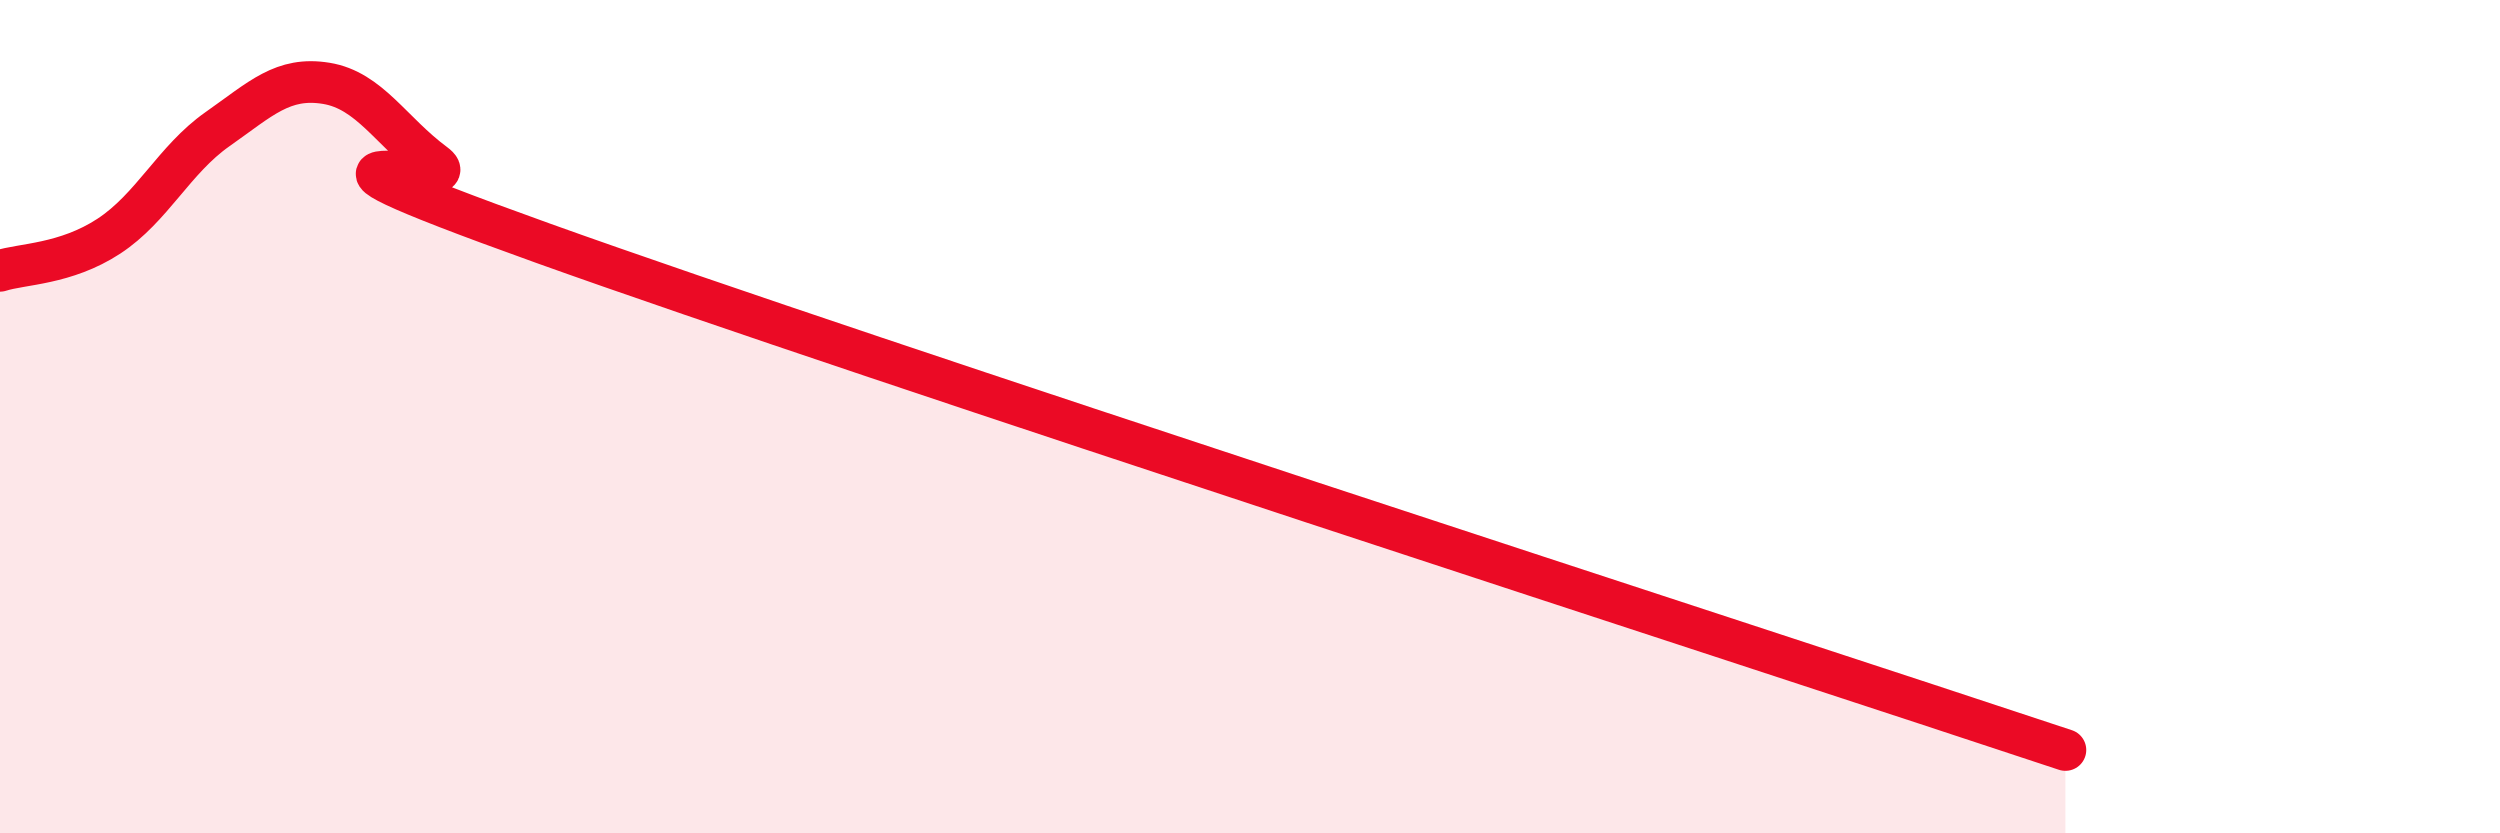 
    <svg width="60" height="20" viewBox="0 0 60 20" xmlns="http://www.w3.org/2000/svg">
      <path
        d="M 0,6.5 C 0.52,6.33 1.57,6.35 2.61,5.67 C 3.65,4.99 4.18,3.83 5.22,3.1 C 6.26,2.37 6.79,1.83 7.83,2 C 8.87,2.17 9.39,3.16 10.43,3.93 C 11.47,4.7 5.21,3.03 13.04,5.84 C 20.87,8.65 42.26,15.57 49.57,18L49.57 20L0 20Z"
        fill="#EB0A25"
        opacity="0.1"
        stroke-linecap="round"
        stroke-linejoin="round"
      />
      <path
        d="M 0,6.5 C 0.52,6.33 1.57,6.35 2.61,5.67 C 3.65,4.99 4.18,3.83 5.22,3.1 C 6.26,2.37 6.79,1.83 7.83,2 C 8.87,2.17 9.39,3.16 10.43,3.93 C 11.47,4.7 5.21,3.03 13.04,5.84 C 20.87,8.65 42.26,15.57 49.57,18"
        stroke="#EB0A25"
        stroke-width="1"
        fill="none"
        stroke-linecap="round"
        stroke-linejoin="round"
      />
    </svg>
  